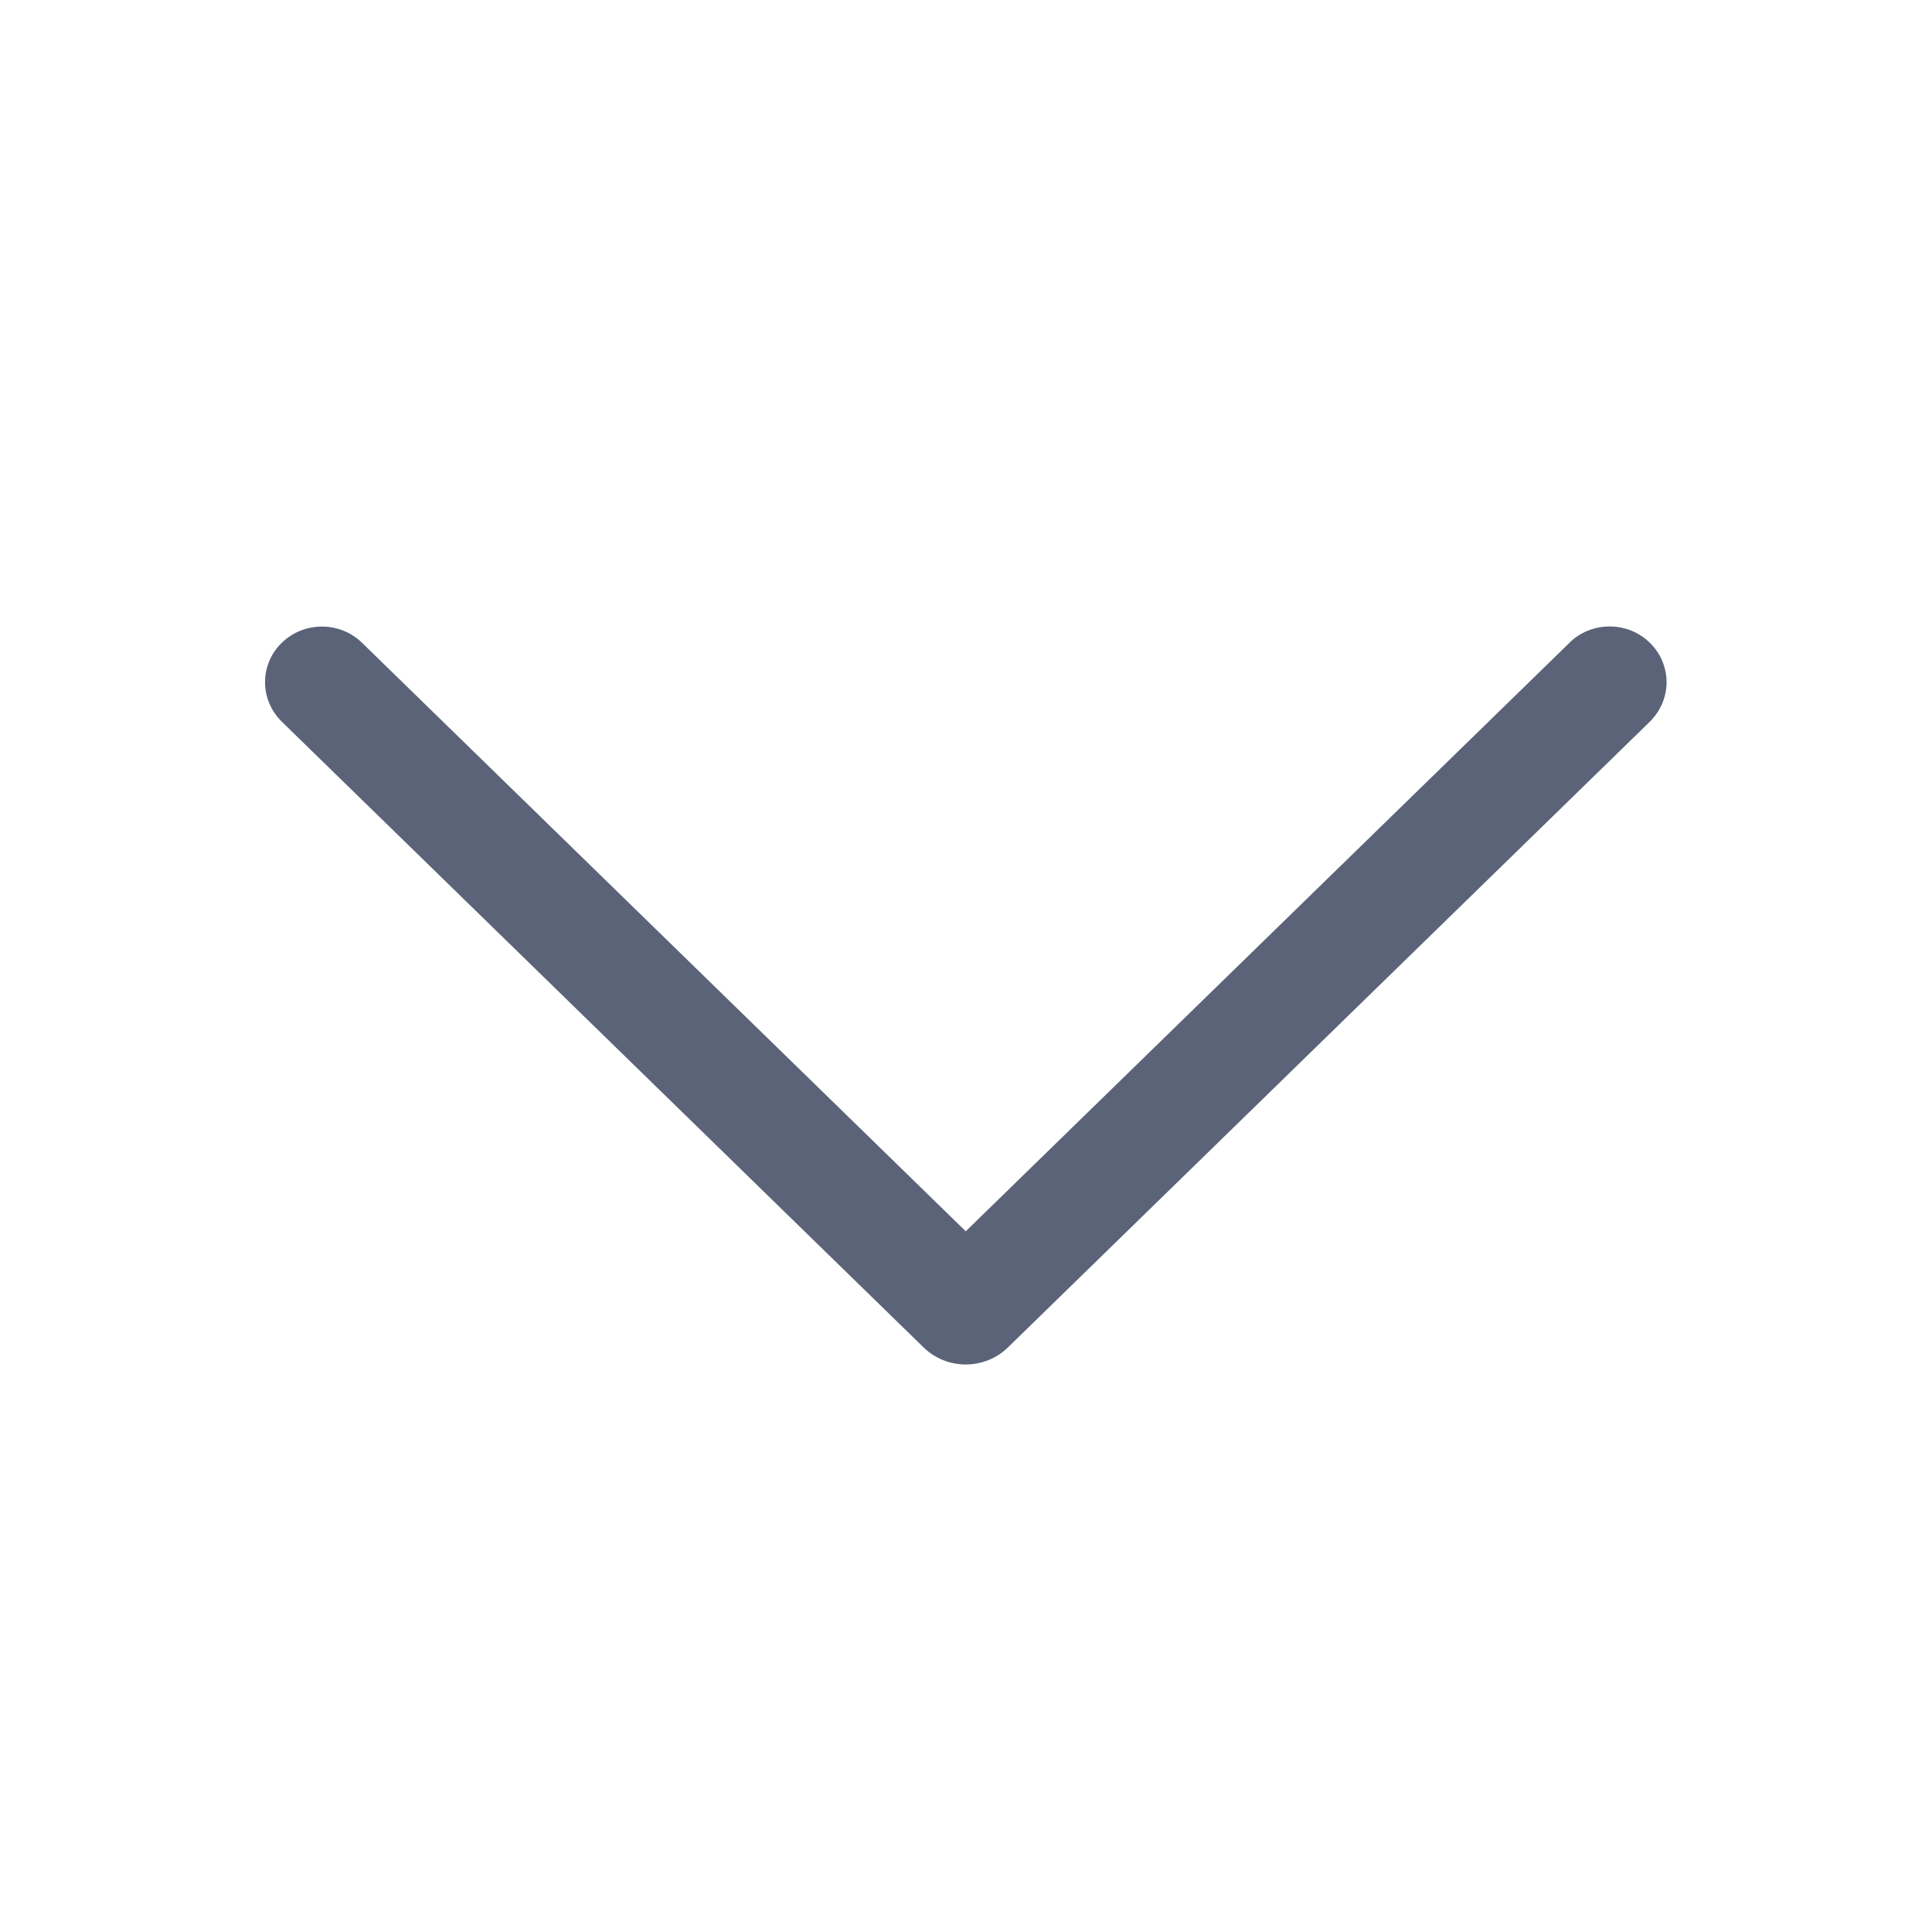 <svg width="16" height="16" viewBox="0 0 16 16" fill="none" xmlns="http://www.w3.org/2000/svg">
<path d="M12.996 5.325L7.998 10.197L3 5.325C2.911 5.237 2.791 5.189 2.666 5.189C2.541 5.189 2.421 5.237 2.332 5.325C2.289 5.367 2.254 5.417 2.231 5.473C2.207 5.529 2.195 5.589 2.195 5.65C2.195 5.71 2.207 5.77 2.231 5.826C2.254 5.882 2.289 5.932 2.332 5.975L7.649 11.159C7.742 11.25 7.867 11.3 7.998 11.3C8.128 11.3 8.254 11.25 8.347 11.159L13.664 5.976C13.707 5.933 13.742 5.882 13.766 5.826C13.789 5.77 13.802 5.71 13.802 5.65C13.802 5.589 13.789 5.529 13.766 5.473C13.742 5.417 13.707 5.366 13.664 5.324C13.575 5.236 13.455 5.188 13.33 5.188C13.205 5.188 13.085 5.236 12.996 5.324V5.325Z" fill="#5B6378"/>
</svg>
